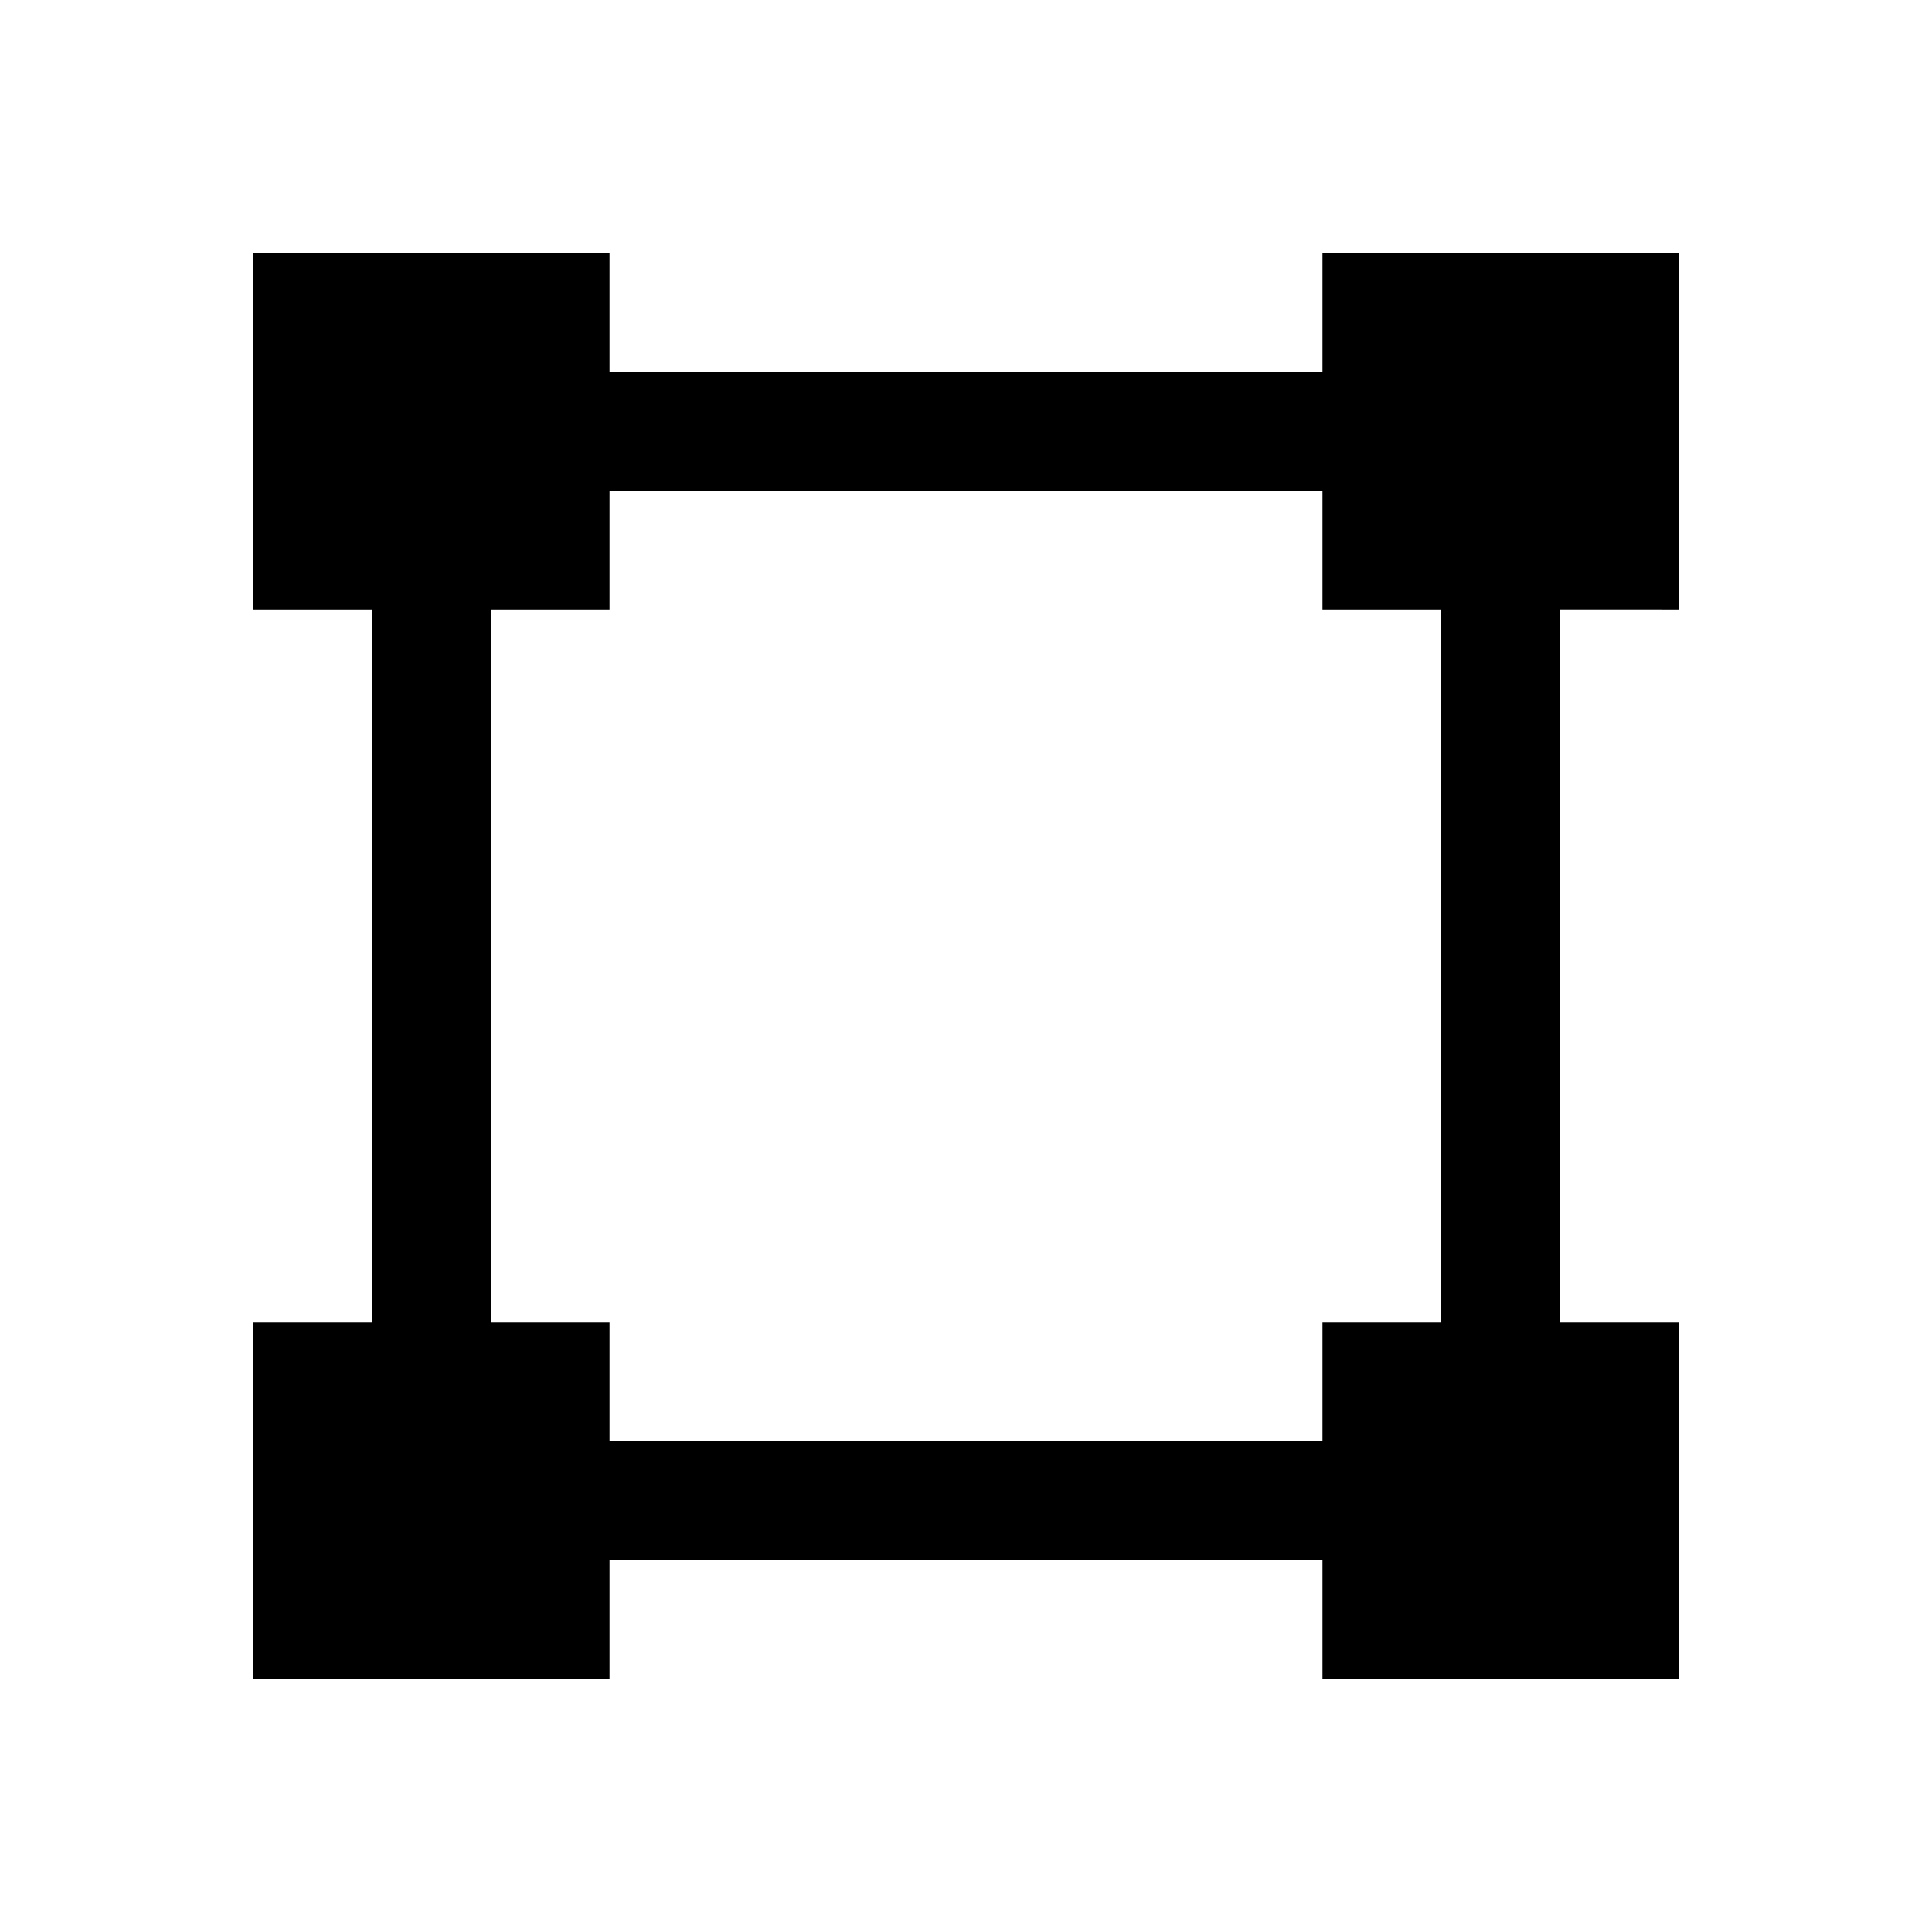 <?xml version="1.0" encoding="UTF-8"?>
<!-- Uploaded to: ICON Repo, www.iconrepo.com, Generator: ICON Repo Mixer Tools -->
<svg fill="#000000" width="800px" height="800px" version="1.1" viewBox="144 144 512 512" xmlns="http://www.w3.org/2000/svg">
 <path d="m588.93 305.54v-94.465h-94.465v31.488h-188.93v-31.488h-94.465v94.465h31.488v188.93l-31.488-0.004v94.465h94.465v-31.488h188.93v31.488h94.465v-94.465h-31.488l-0.004-188.93zm-62.977 188.93h-31.488v31.488h-188.93v-31.488h-31.488v-188.93h31.488v-31.488h188.93v31.488h31.488z"/>
</svg>